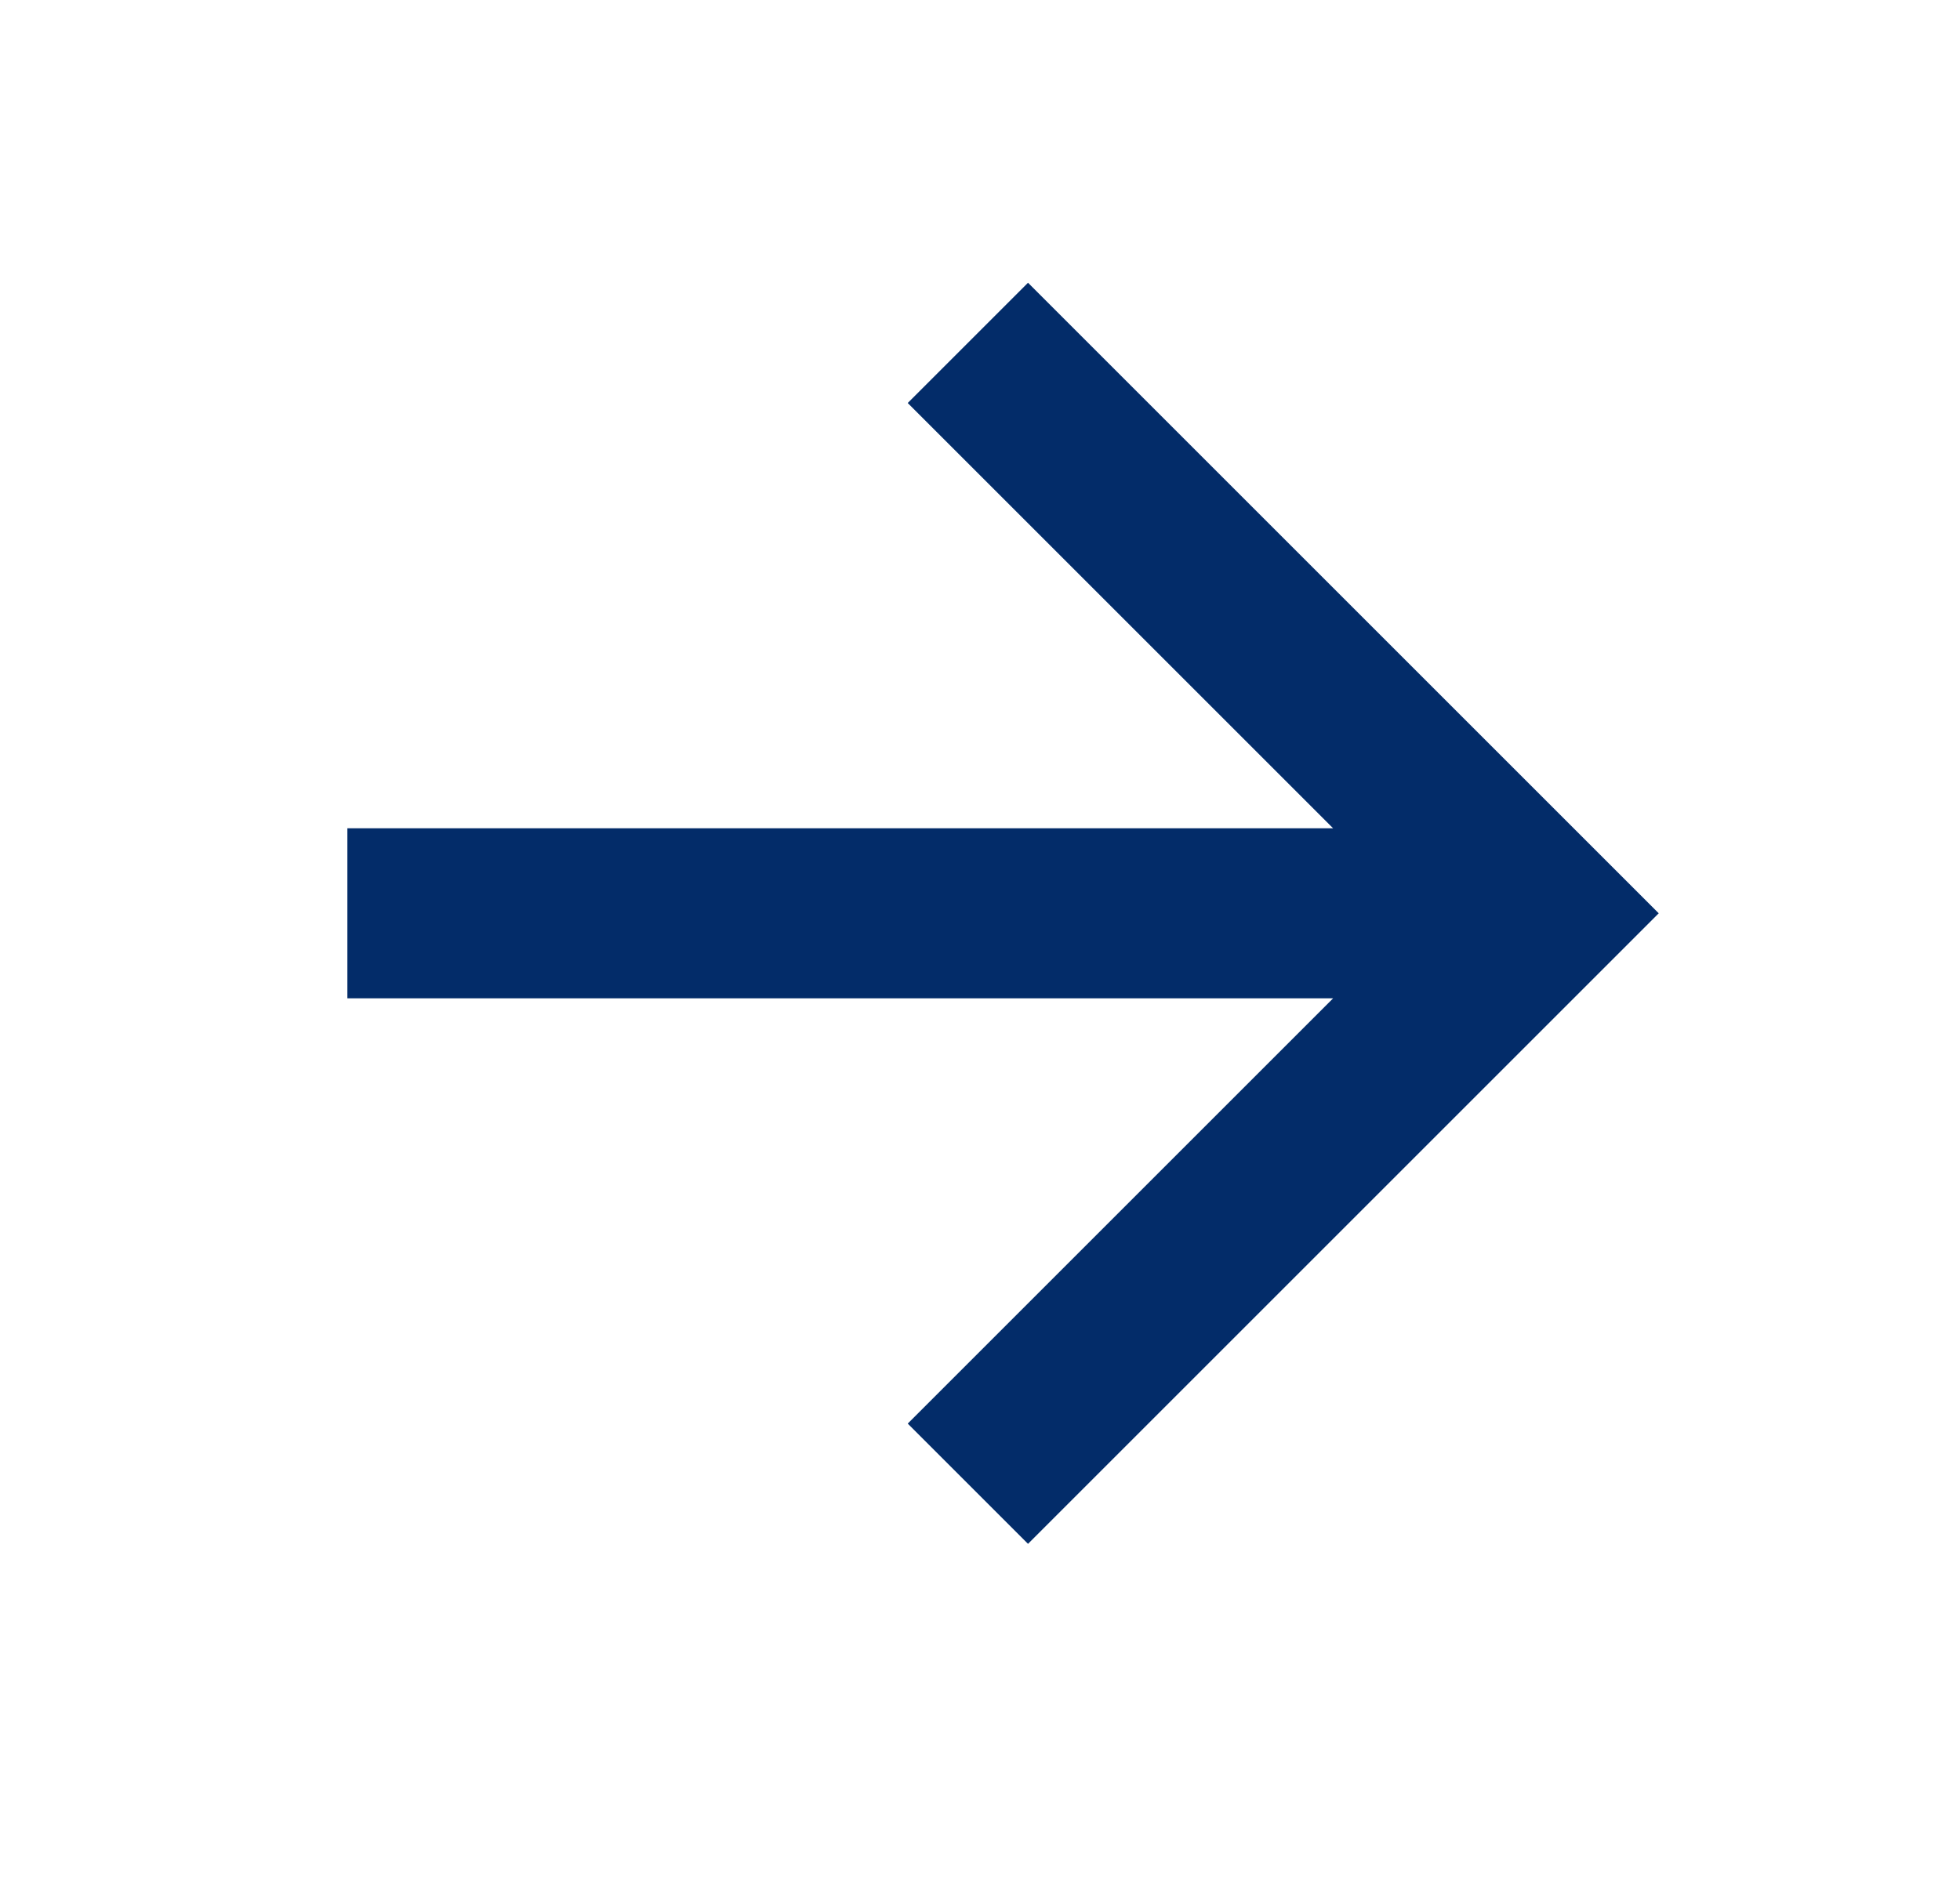 <svg width="24" height="23" viewBox="0 0 24 23" fill="none" xmlns="http://www.w3.org/2000/svg">
<path d="M12.588 4.936L18.838 11.186L12.588 17.436M17.97 11.186L5.295 11.186" stroke="#032C69" stroke-width="2.083" stroke-miterlimit="10" stroke-linecap="square"/>
</svg>
